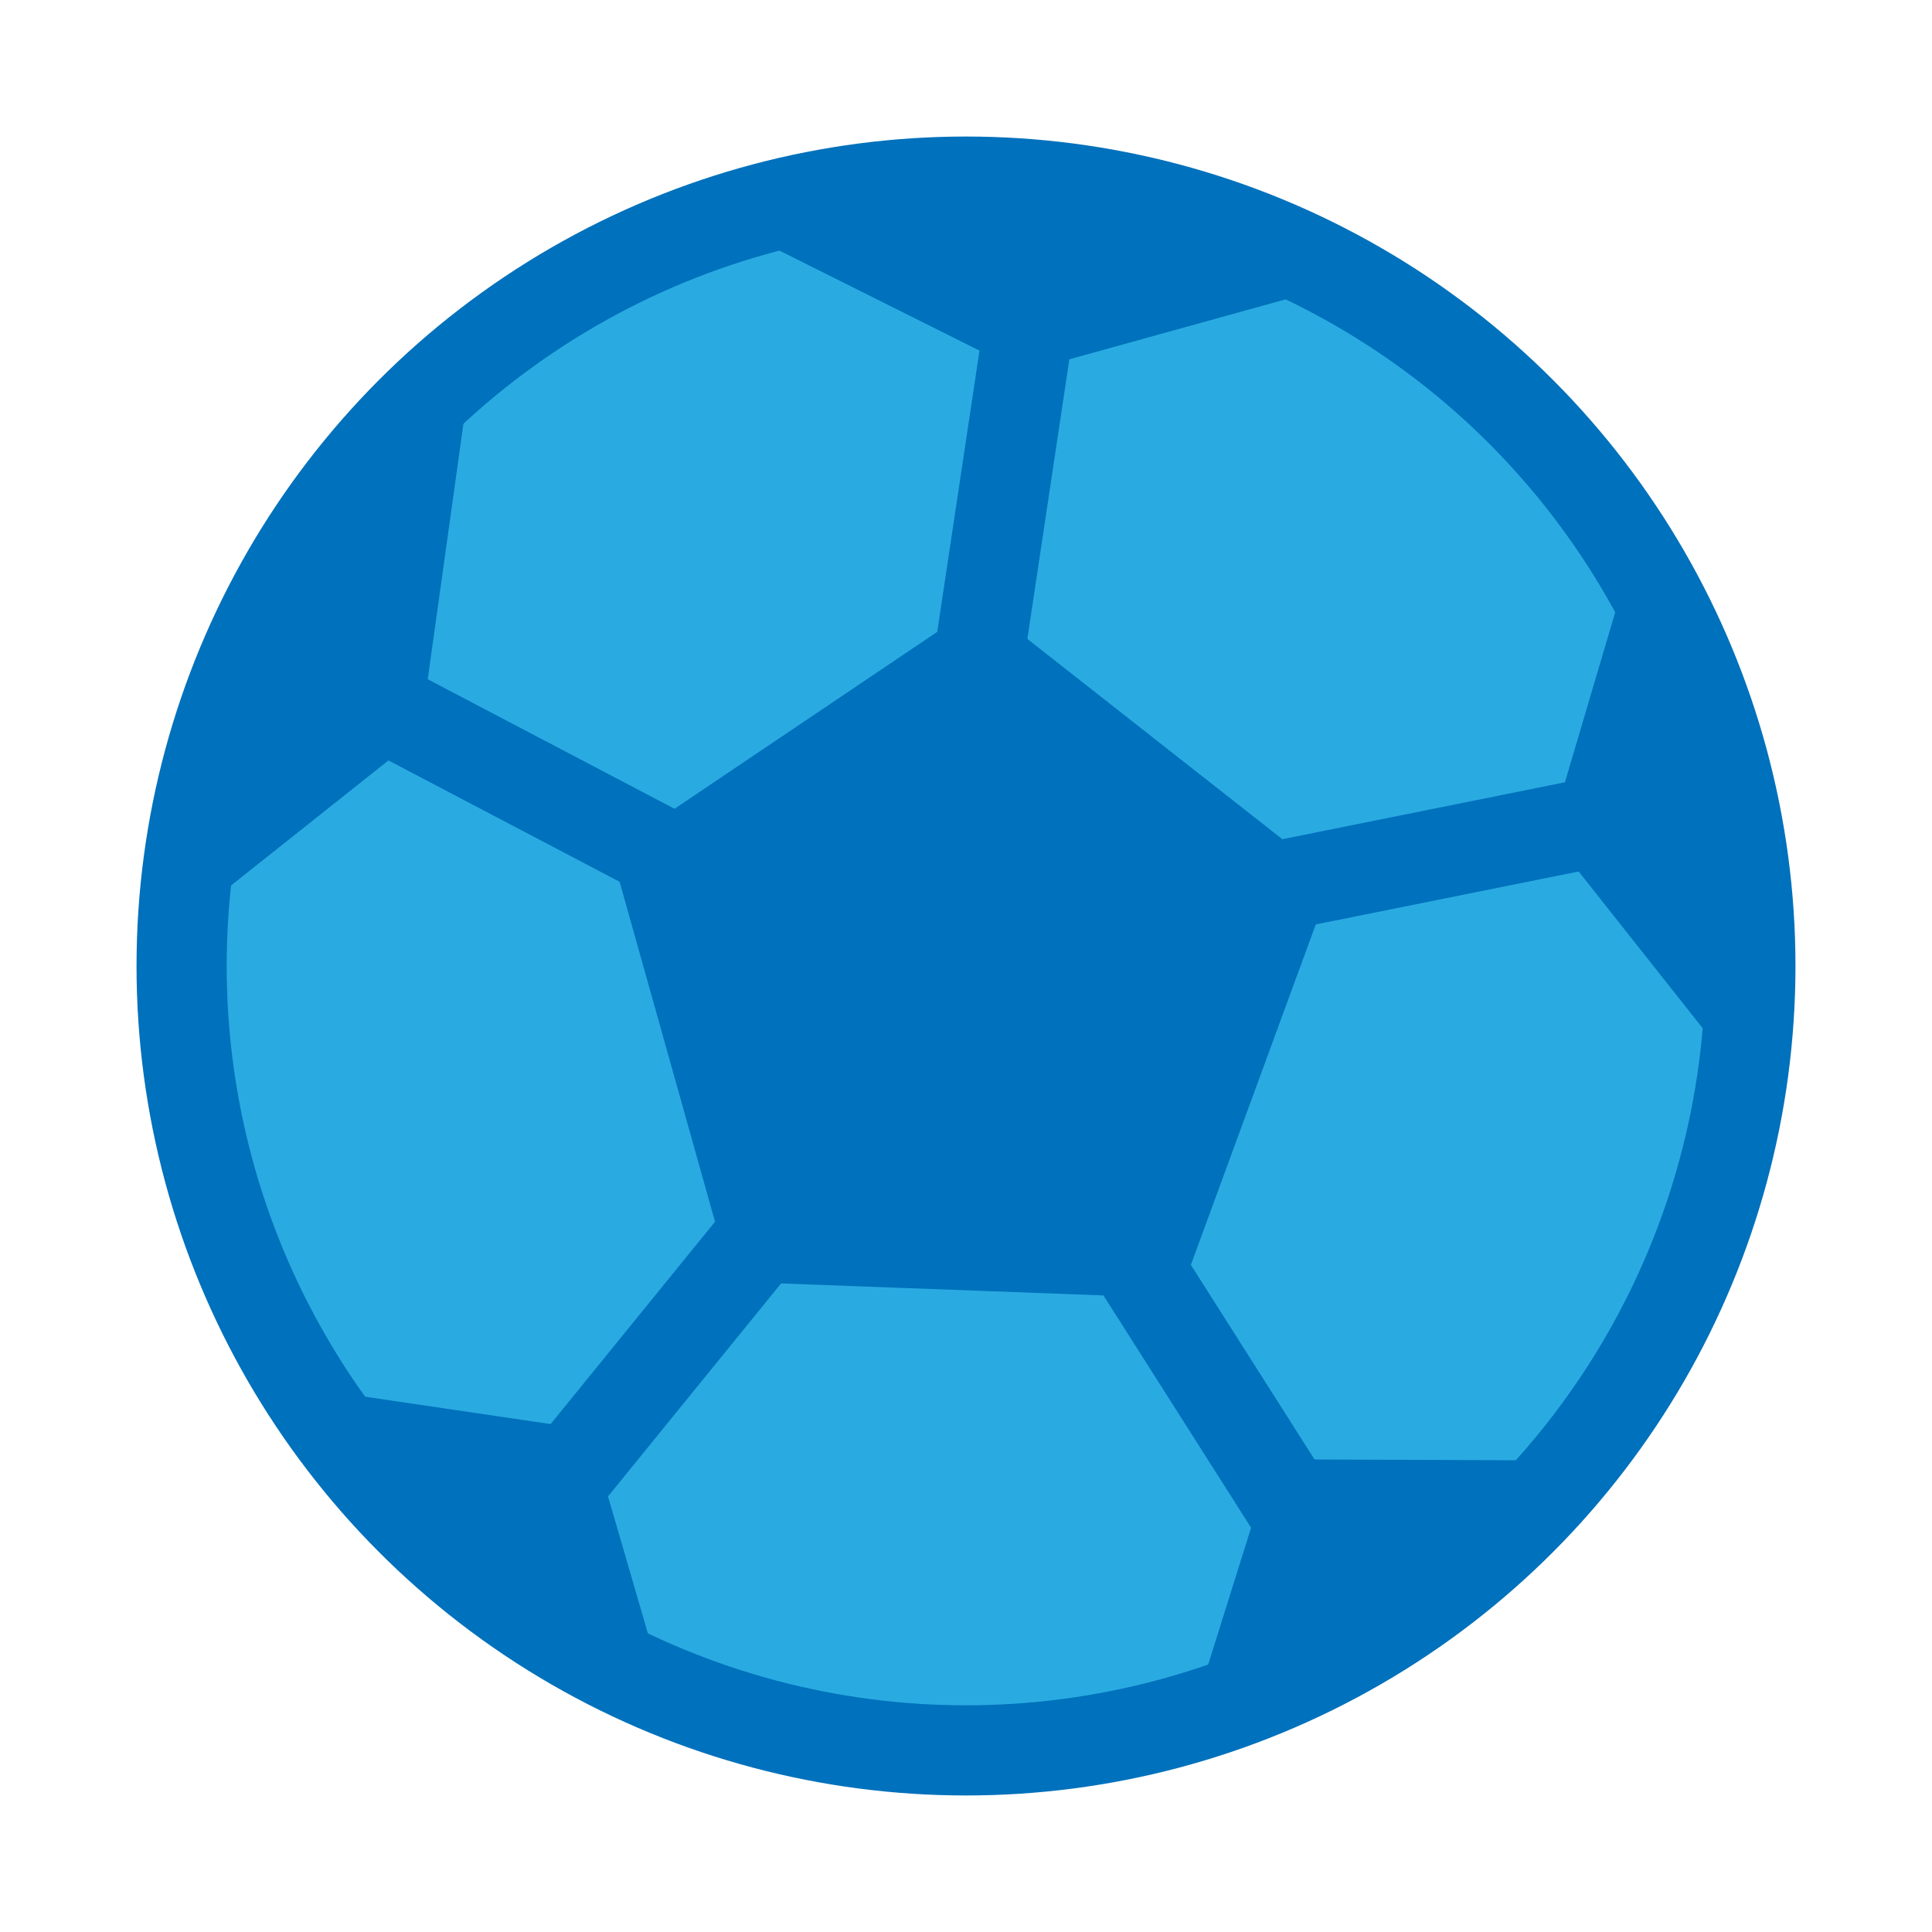 <?xml version="1.0" encoding="UTF-8"?> <!-- Generator: Adobe Illustrator 18.1.1, SVG Export Plug-In . SVG Version: 6.00 Build 0) --> <svg xmlns="http://www.w3.org/2000/svg" xmlns:xlink="http://www.w3.org/1999/xlink" version="1.1" x="0px" y="0px" viewBox="0 0 150 150" xml:space="preserve" width="30" height="30"> <g id="Layer_1"> <circle fill="#29ABE2" stroke="#0071BC" stroke-width="7" stroke-miterlimit="10" cx="75" cy="75" r="60.9"></circle> <polygon fill="none" stroke="#0071BC" stroke-width="7" stroke-linecap="round" stroke-linejoin="round" stroke-miterlimit="10" points=" 59.5,96.1 51.5,67.6 76,51.1 99.3,69.4 89.1,97.2 "></polygon> <line fill="none" stroke="#0071BC" stroke-width="7" stroke-miterlimit="10" x1="51.9" y1="66.5" x2="29.8" y2="54.9"></line> <line fill="none" stroke="#0071BC" stroke-width="7" stroke-miterlimit="10" x1="76" y1="51.1" x2="79.8" y2="25.8"></line> <line fill="none" stroke="#0071BC" stroke-width="7" stroke-miterlimit="10" x1="97.7" y1="69.1" x2="126.5" y2="63.3"></line> <line fill="none" stroke="#0071BC" stroke-width="7" stroke-miterlimit="10" x1="87.8" y1="97.4" x2="101.4" y2="118.8"></line> <line fill="none" stroke="#0071BC" stroke-width="7" stroke-miterlimit="10" x1="59.5" y1="95.5" x2="43.9" y2="114.7"></line> </g> <g id="Layer_2"> <polygon fill="#0071BC" points="52.2,67.7 60.3,96 87.5,97.8 98.6,69.5 76.3,52 "></polygon> <polygon fill="#0071BC" points="56.2,17.3 79.4,28.9 106.1,21.5 81.7,14.5 "></polygon> <polygon fill="#0071BC" points="127.1,41.8 120.3,64.8 135.1,83.5 135.4,62.8 "></polygon> <polygon fill="#0071BC" points="98.8,113.3 91.9,135.3 110.2,127.6 123.6,113.4 "></polygon> <polygon fill="#0071BC" points="45.7,111 52.1,133 33.6,122.2 21.3,107.4 "></polygon> <polygon fill="#0071BC" points="14.6,71.4 32.6,57.1 37,25.6 20.9,44.2 "></polygon> </g> </svg> 
